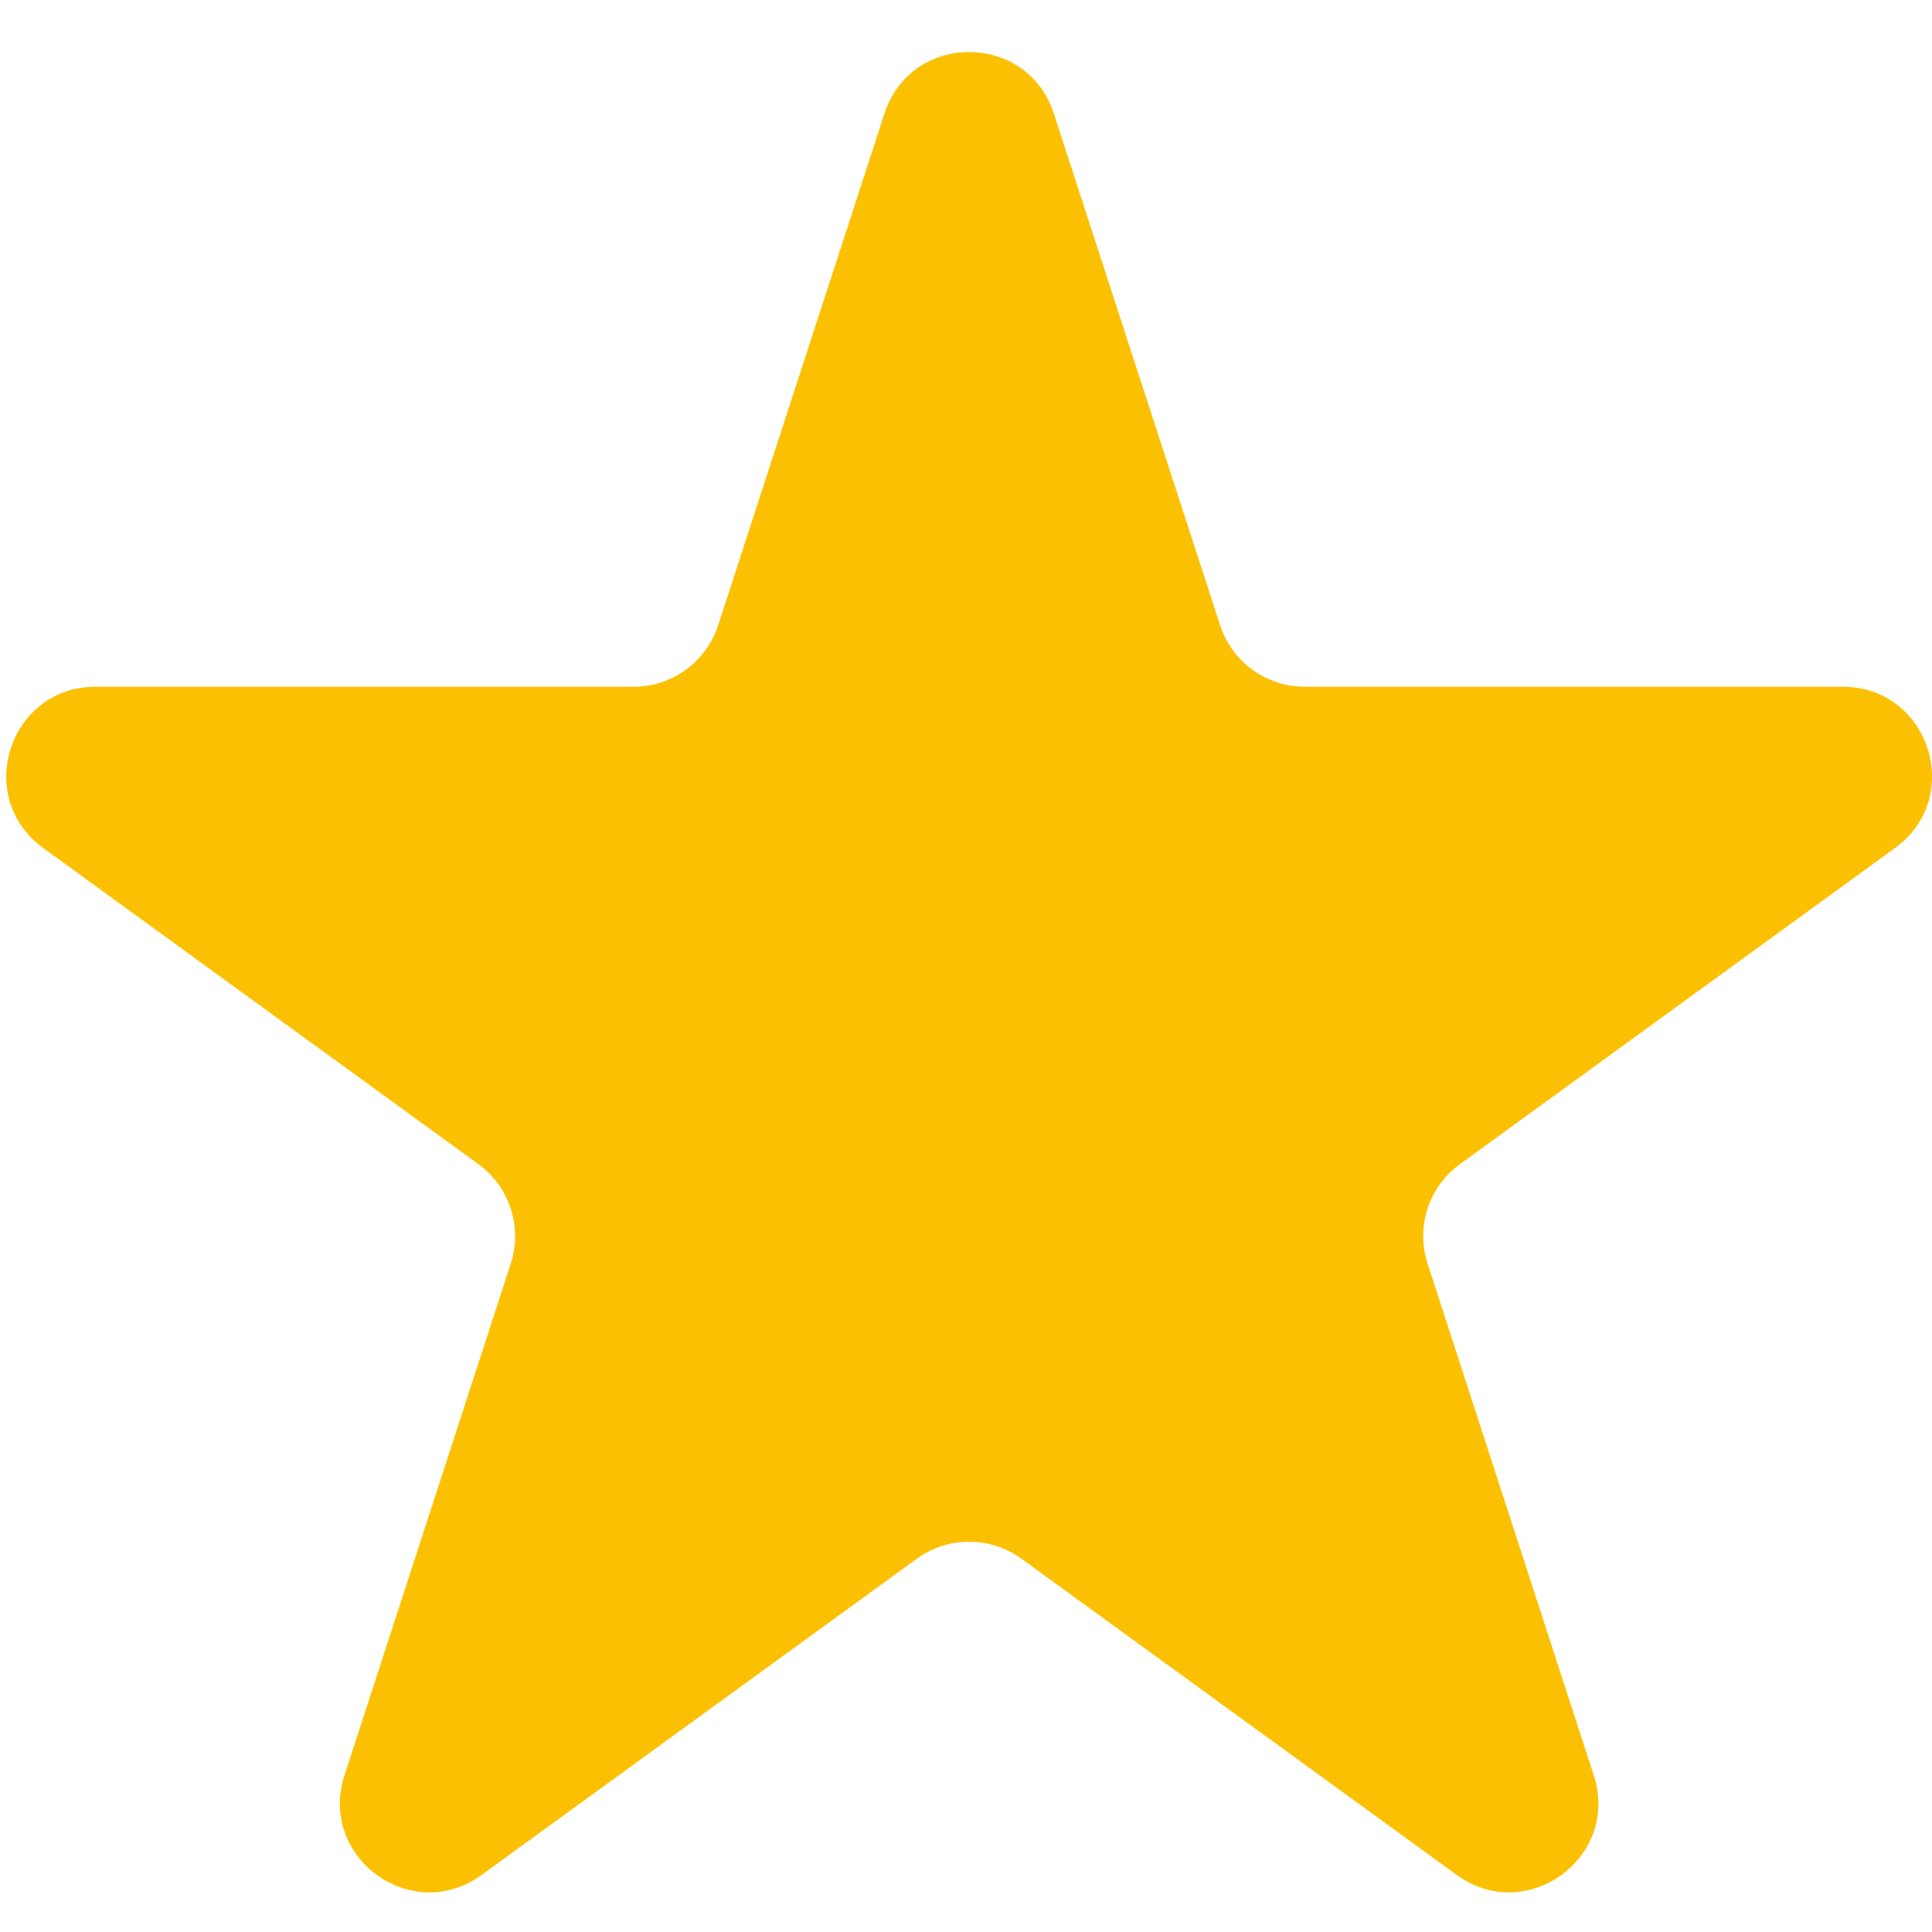 <svg width="36" height="36" viewBox="0 0 36 36" fill="none" xmlns="http://www.w3.org/2000/svg">
<path d="M16.48 2.117C16.977 0.587 19.14 0.587 19.637 2.117L22.735 11.65C22.957 12.334 23.594 12.797 24.314 12.797H34.337C35.945 12.797 36.614 14.855 35.313 15.8L27.204 21.692C26.622 22.114 26.378 22.863 26.601 23.547L29.698 33.081C30.195 34.61 28.445 35.882 27.144 34.937L19.034 29.045C18.453 28.622 17.665 28.622 17.083 29.045L8.974 34.937C7.673 35.882 5.922 34.61 6.419 33.081L9.517 23.547C9.739 22.863 9.495 22.114 8.914 21.692L0.804 15.8C-0.497 14.855 0.172 12.797 1.78 12.797H11.804C12.523 12.797 13.16 12.334 13.382 11.65L16.48 2.117Z" fill="#FBC001"/>
</svg>
